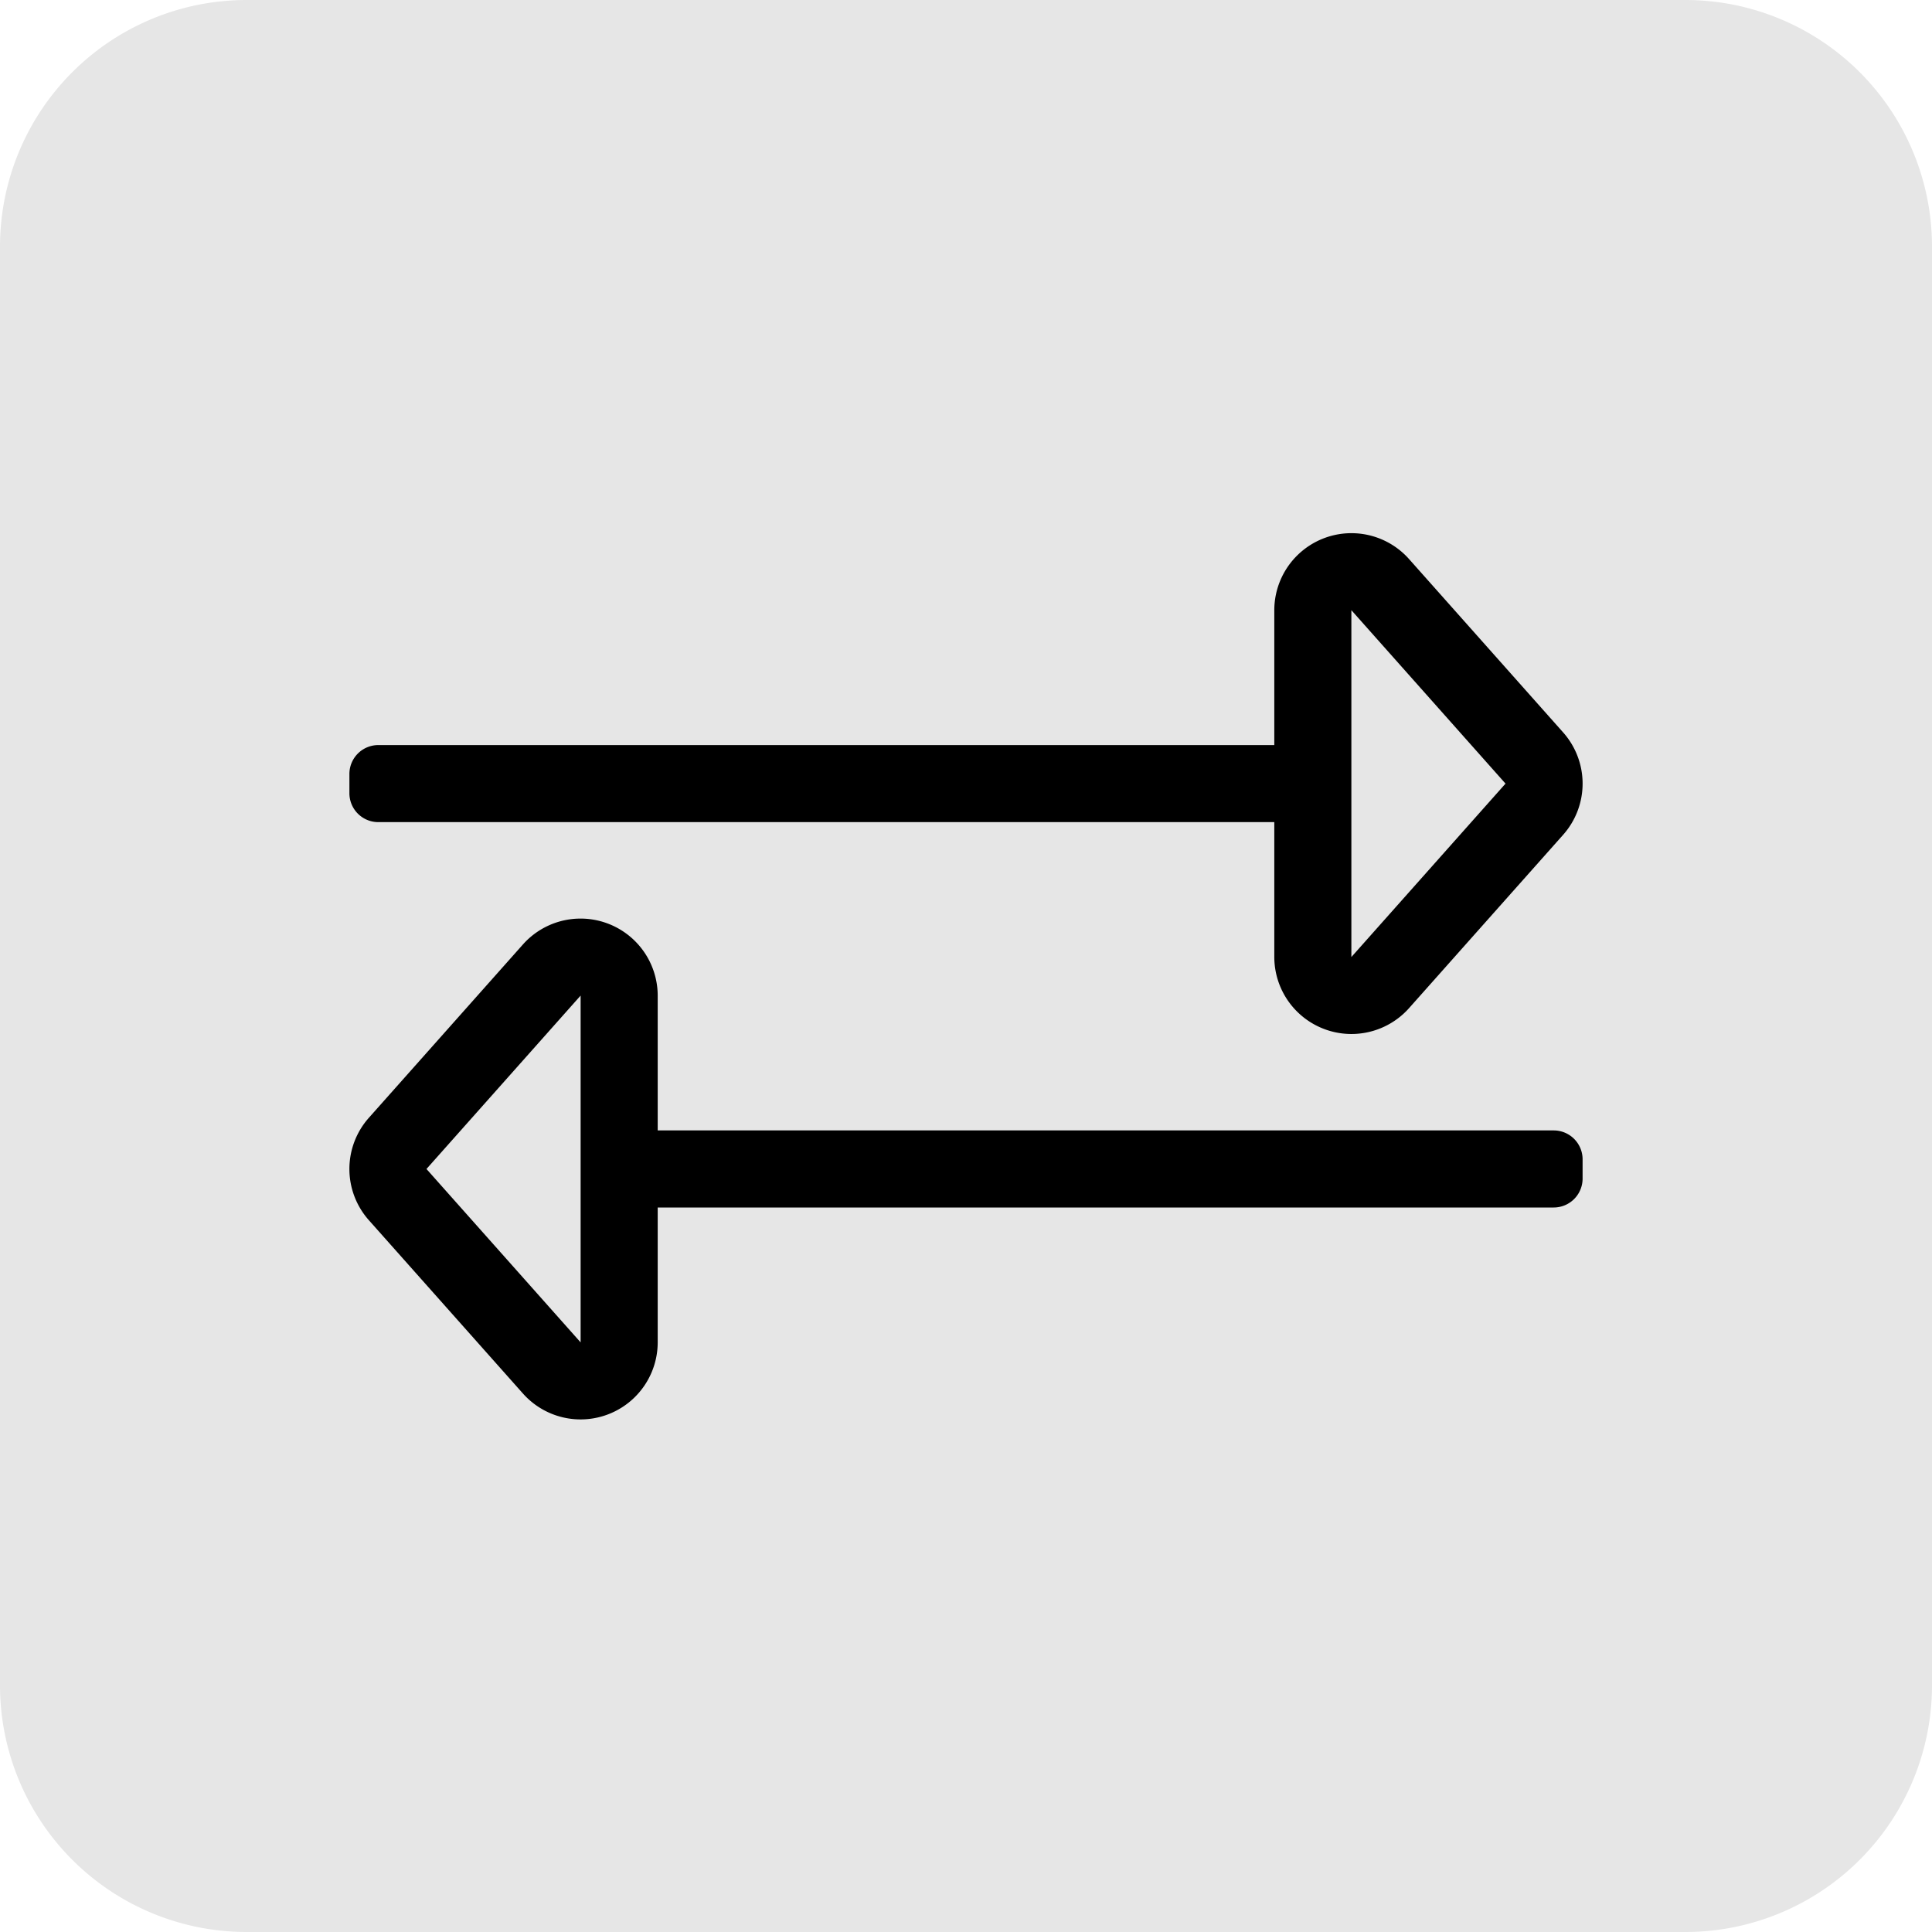 <svg xmlns="http://www.w3.org/2000/svg" width="94" height="94" viewBox="0 0 94 94"><defs><style>.a{fill:#e6e6e6;}</style></defs><g transform="translate(-308 -916)"><path class="a" d="M12,0H82A12,12,0,0,1,94,12V82A12,12,0,0,1,82,94H12A12,12,0,0,1,0,82V12A12,12,0,0,1,12,0Z" transform="translate(308 916)"></path><path d="M-28.594-30H15v6.563a3.753,3.753,0,0,0,6.553,2.491l7.5-8.437a3.75,3.75,0,0,0,0-4.983l-7.5-8.437A3.752,3.752,0,0,0,15-40.312v6.563H-28.594A1.406,1.406,0,0,0-30-32.344v.938A1.406,1.406,0,0,0-28.594-30ZM18.75-40.312l7.5,8.438-7.5,8.438ZM28.594-15H-15v-6.562a3.753,3.753,0,0,0-6.553-2.491l-7.5,8.438a3.75,3.75,0,0,0,0,4.983l7.5,8.437A3.752,3.752,0,0,0-15-4.687V-11.25H28.594A1.406,1.406,0,0,0,30-12.656v-.937A1.406,1.406,0,0,0,28.594-15ZM-18.75-4.687l-7.5-8.437,7.5-8.437Z" transform="translate(355 986)"></path></g></svg>